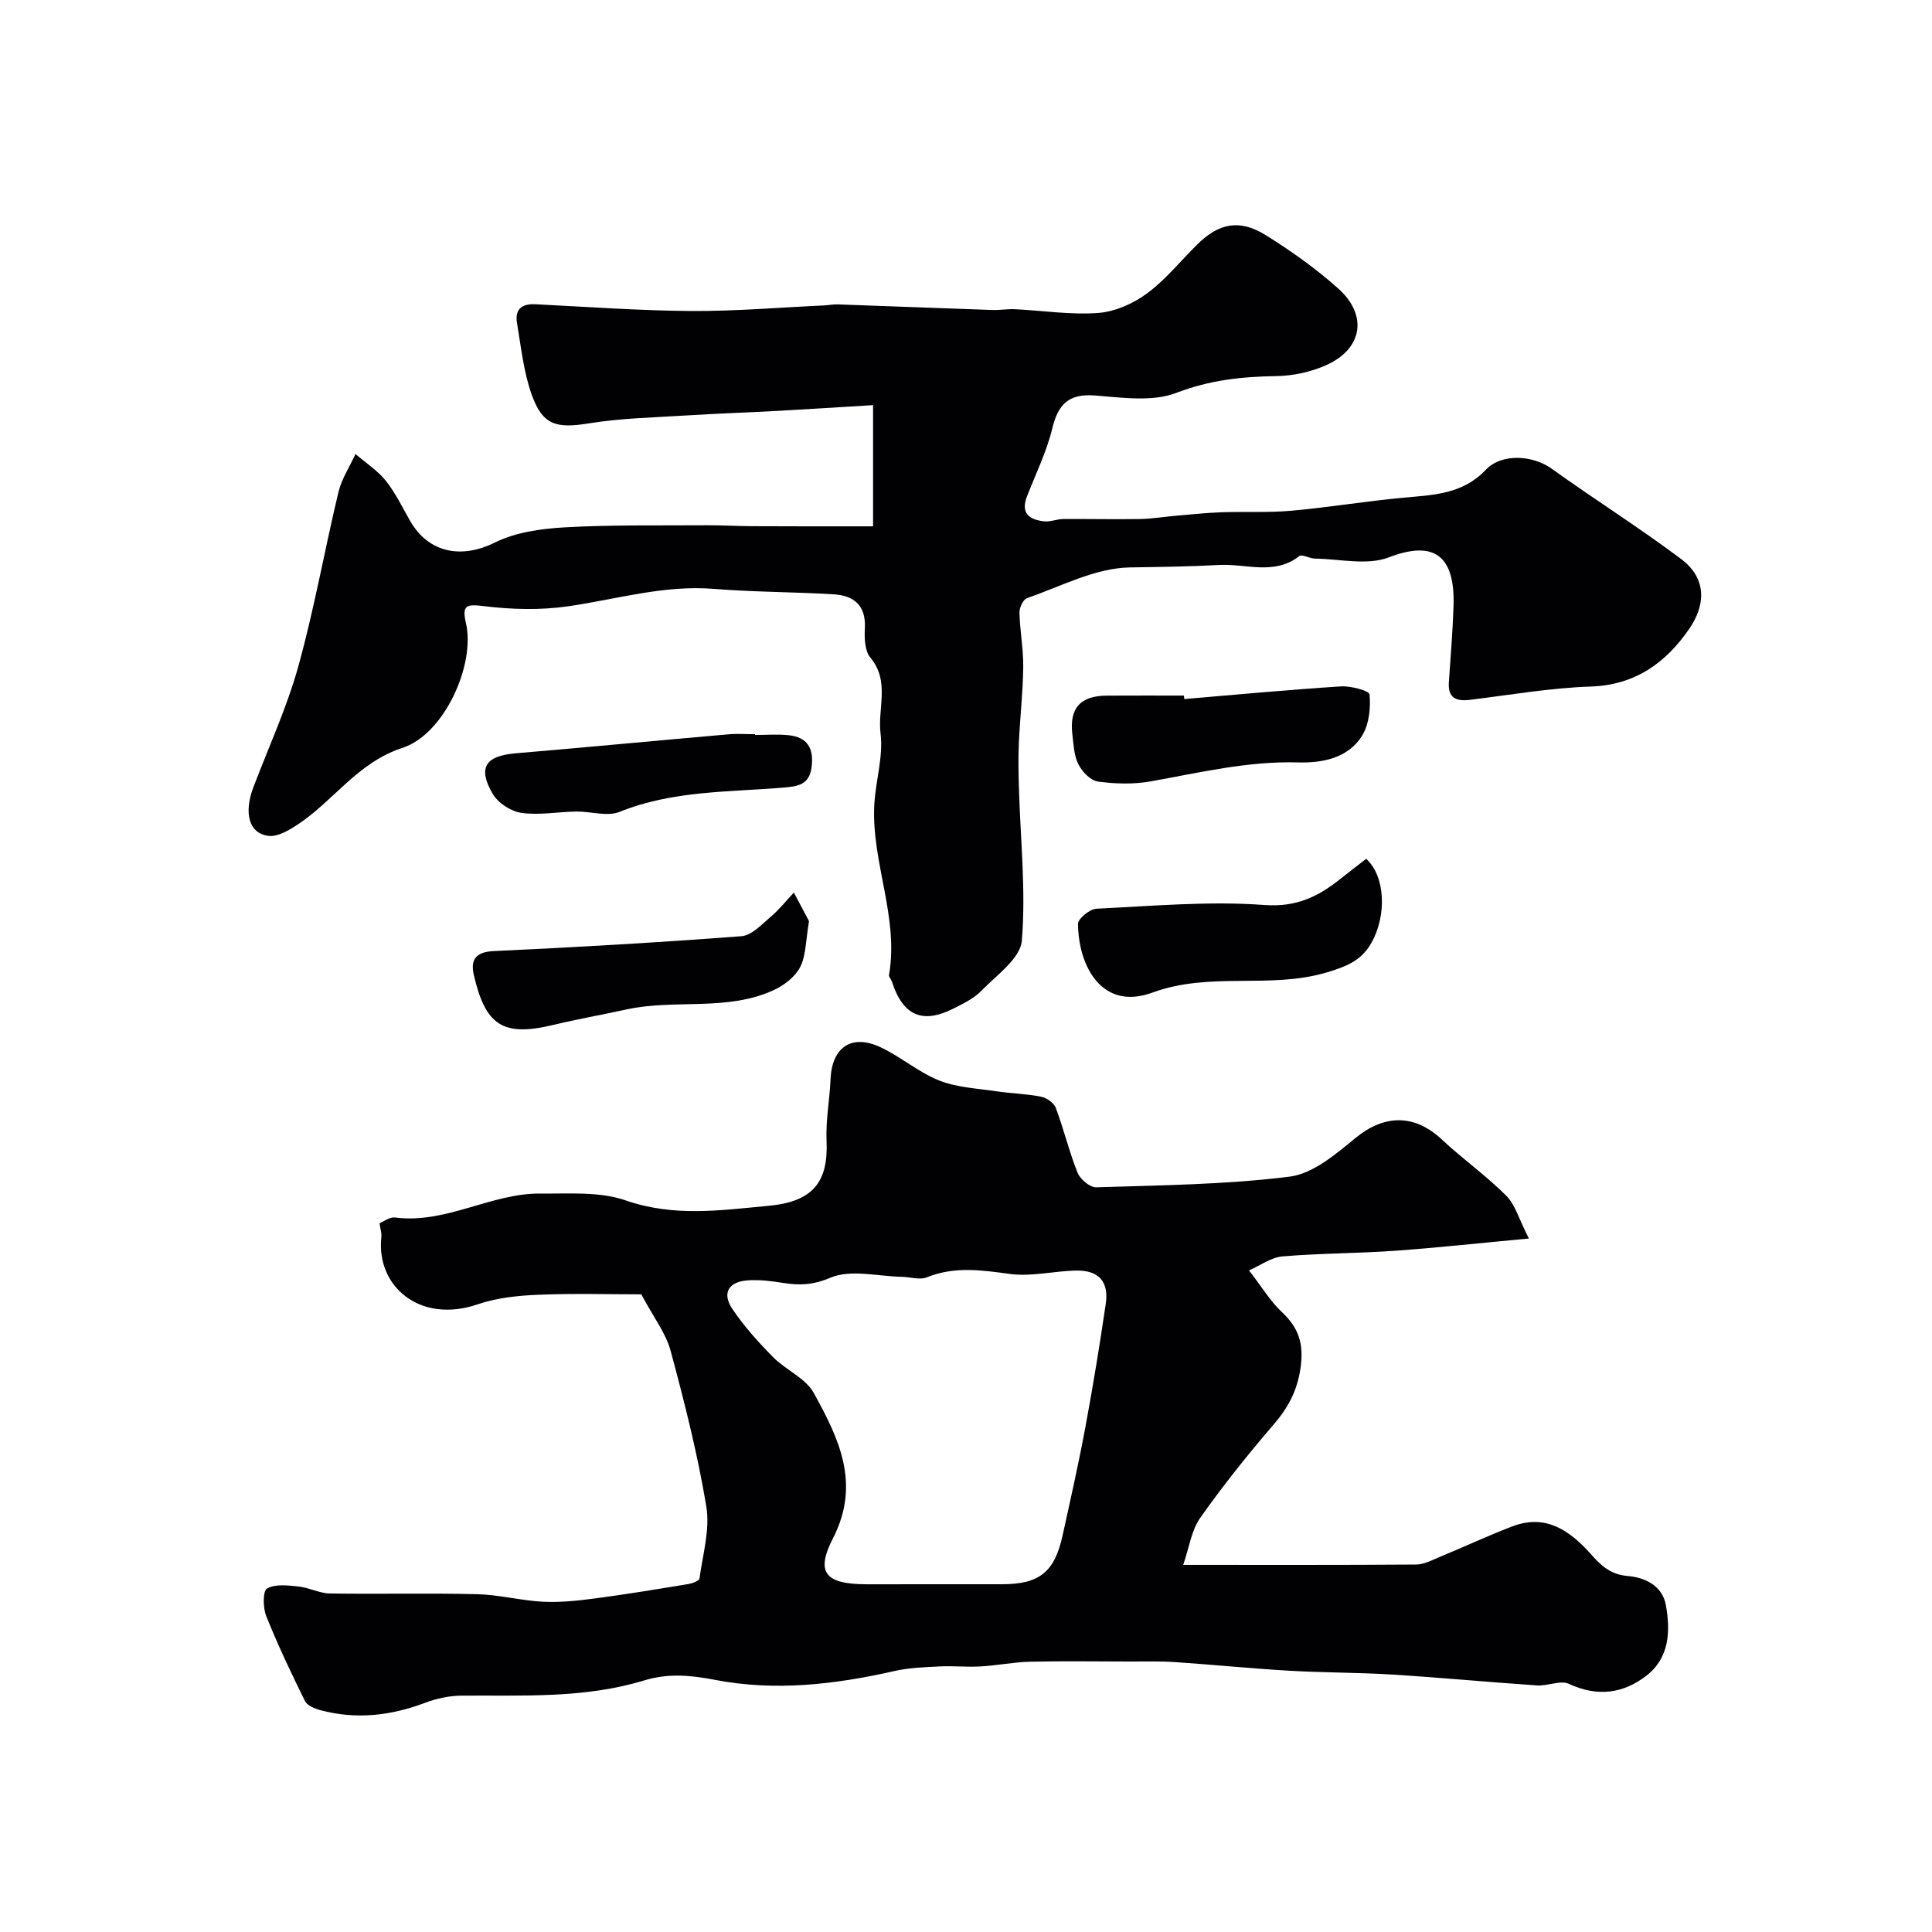 <svg enable-background="new 0 0 400 400" viewBox="0 0 400 400" xmlns="http://www.w3.org/2000/svg"><g fill="#010103"><path d="m316.54 256.42c-10.38.97-19.06 1.92-27.77 2.54-7.75.55-15.54.51-23.28 1.17-2.33.2-4.53 1.86-6.9 2.89 2.66 3.43 4.4 6.37 6.79 8.61 3.55 3.32 4.61 6.67 3.87 11.68-.71 4.75-2.59 8.17-5.58 11.65-5.33 6.2-10.47 12.62-15.18 19.3-1.84 2.61-2.29 6.18-3.52 9.73 16.6 0 32.42.05 48.24-.07 1.68-.01 3.4-.97 5.03-1.64 4.96-2.05 9.83-4.33 14.84-6.25 6.87-2.63 11.82.75 16.19 5.62 2.08 2.32 3.99 4.33 7.72 4.64 3.32.28 7.17 1.83 7.92 6.07.96 5.42.72 10.87-4.02 14.56-4.82 3.74-10.18 4.44-16.05 1.71-1.76-.82-4.39.47-6.59.32-10.01-.67-20-1.63-30.02-2.25-7.13-.44-14.28-.38-21.41-.8-7.85-.46-15.68-1.25-23.53-1.78-3.17-.21-6.35-.11-9.53-.12-6.83-.01-13.67-.12-20.49.04-3.43.08-6.84.79-10.28.98-2.84.16-5.7-.15-8.54 0-3.12.16-6.29.27-9.31.96-12.28 2.78-24.65 4.22-37.09 1.82-5.03-.97-9.67-1.41-14.67.11-12.35 3.78-25.12 3.06-37.82 3.15-2.54.02-5.2.6-7.59 1.5-7.12 2.69-14.3 3.49-21.68 1.5-1.16-.31-2.69-.95-3.16-1.89-2.85-5.78-5.63-11.62-8.02-17.61-.68-1.7-.71-5.18.18-5.68 1.72-.97 4.33-.64 6.53-.41 2.19.23 4.32 1.41 6.48 1.44 10.16.16 20.33-.1 30.49.15 4.55.11 9.08 1.33 13.64 1.56 3.56.18 7.18-.21 10.73-.68 6.47-.85 12.92-1.92 19.36-2.98.84-.14 2.23-.65 2.3-1.14.67-4.96 2.2-10.12 1.42-14.89-1.8-10.87-4.53-21.62-7.4-32.28-.98-3.64-3.5-6.86-6.07-11.67-6.58 0-13.99-.22-21.38.09-4.2.17-8.56.63-12.5 1.98-12.01 4.1-21.08-3.8-19.93-13.95.09-.78-.21-1.6-.38-2.84.88-.35 2.1-1.33 3.18-1.19 10.59 1.38 19.88-5.06 30.18-4.96 5.9.06 12.22-.45 17.6 1.42 9.99 3.47 19.57 2.05 29.59 1.12 9.11-.85 12.39-4.84 12-13.47-.19-4.24.65-8.52.83-12.79.28-6.52 4.31-9.37 10.26-6.61 4.23 1.96 7.91 5.2 12.21 6.92 3.67 1.46 7.87 1.64 11.86 2.24 3.07.46 6.22.51 9.25 1.12 1.17.23 2.68 1.3 3.07 2.36 1.65 4.4 2.74 9.03 4.49 13.38.54 1.35 2.56 3.06 3.86 3.02 13.37-.43 26.8-.55 40.04-2.21 4.82-.6 9.54-4.63 13.59-7.96 5.97-4.92 12.2-5.07 17.89.24 4.32 4.04 9.19 7.49 13.37 11.66 1.88 1.9 2.64 4.87 4.69 8.87zm-122.11 71.58h13c7.74 0 10.89-2.48 12.56-10.07 1.64-7.46 3.33-14.92 4.72-22.43 1.58-8.5 2.98-17.03 4.23-25.59.66-4.54-1.45-6.92-6.05-6.85-4.6.06-9.3 1.3-13.77.7-5.87-.79-11.47-1.63-17.2.69-1.48.6-3.46-.06-5.22-.1-4.98-.1-10.56-1.59-14.76.18-3.62 1.53-6.41 1.63-9.83 1.08-2.43-.39-4.94-.7-7.37-.52-3.88.29-5.29 2.62-3.17 5.82 2.41 3.63 5.4 6.93 8.47 10.05 2.63 2.68 6.73 4.34 8.43 7.42 5.15 9.33 9.81 18.76 4 30.08-3.71 7.23-1.53 9.51 6.95 9.55 5.01.01 10.01-.01 15.01-.01z"/><path d="m180.76 108.97c0-8.41 0-16.44 0-25.09-7.34.44-13.55.85-19.77 1.19-6.27.34-12.54.55-18.8.94-6.76.43-13.58.56-20.24 1.64-6.77 1.1-9.64.42-11.92-6.09-1.64-4.7-2.17-9.8-3-14.75-.46-2.75 1-3.95 3.77-3.82 10.73.53 21.47 1.32 32.21 1.4 9.16.06 18.33-.73 27.5-1.15.99-.05 1.98-.25 2.96-.22 10.66.37 21.32.8 31.98 1.16 1.56.05 3.13-.23 4.68-.16 5.77.28 11.57 1.2 17.28.77 3.47-.26 7.22-1.94 10.07-4.04 3.84-2.84 6.93-6.7 10.36-10.1 4.5-4.46 8.79-5.35 14.23-1.96 5.25 3.27 10.37 6.91 14.97 11.02 6.2 5.53 5.09 12.49-2.42 15.87-3.19 1.44-6.92 2.24-10.41 2.29-7.12.1-13.79.83-20.67 3.47-4.98 1.91-11.24.97-16.86.54-5.43-.41-7.6 1.81-8.82 6.83-1.17 4.81-3.4 9.37-5.22 14.02-1.4 3.58.5 4.9 3.6 5.21 1.26.12 2.58-.47 3.87-.48 5.28-.04 10.57.09 15.85 0 2.53-.04 5.05-.47 7.58-.69 3.1-.26 6.2-.6 9.31-.71 4.84-.17 9.71.11 14.52-.32 7.72-.69 15.38-1.97 23.09-2.69 6.21-.58 12.3-.66 17.15-5.78 3.38-3.58 9.91-2.91 13.55-.3 8.87 6.37 18.14 12.2 26.88 18.75 5.69 4.26 4.82 9.95 1.73 14.43-4.79 6.98-11.14 11.68-20.39 11.99-8.36.28-16.69 1.73-25.02 2.75-2.85.35-4.6-.34-4.39-3.61.35-5.27.8-10.53.97-15.8.35-10.86-4.39-13.55-13.41-10.08-4.47 1.72-10.16.32-15.3.25-1.1-.01-2.65-.96-3.23-.51-5.2 4.04-11.02 1.53-16.55 1.83-6.18.34-12.41.41-18.55.51-7.13.12-14.22 3.92-21.25 6.35-.81.28-1.61 1.98-1.58 3 .09 3.77.82 7.54.78 11.3-.06 5.27-.68 10.52-.91 15.79-.14 3.19-.07 6.39.03 9.59.31 10.43 1.45 20.92.59 31.25-.31 3.7-5.26 7.15-8.41 10.4-1.54 1.59-3.73 2.63-5.76 3.66-6.45 3.26-10.48 1.43-12.74-5.62-.15-.46-.65-.93-.59-1.32 2.1-12.07-3.71-23.45-3.04-35.37.28-4.9 1.88-9.89 1.29-14.63-.65-5.19 2-10.84-2.11-15.73-1.17-1.4-1.25-4.06-1.14-6.11.25-4.72-2.31-6.74-6.43-6.99-8.27-.51-16.58-.46-24.83-1.13-10.36-.84-20.15 2.16-30.19 3.61-5.69.82-11.65.67-17.37-.03-3.65-.45-4.65-.27-3.77 3.52 1.99 8.58-4.48 23-13.13 25.81-9.28 3.02-14.2 10.9-21.62 15.82-1.82 1.21-4.19 2.64-6.12 2.41-4.06-.48-5.17-4.72-3.14-10.07 3.16-8.33 6.94-16.5 9.31-25.05 3.29-11.86 5.42-24.03 8.29-36.01.66-2.77 2.33-5.29 3.54-7.93 2.12 1.83 4.57 3.4 6.29 5.55 2.02 2.52 3.42 5.54 5.06 8.36 3.86 6.65 10.67 7.8 17.45 4.44 4.32-2.15 9.62-2.89 14.54-3.17 9.82-.55 19.69-.36 29.53-.43 3.04-.02 6.09.18 9.13.19 8.34.05 16.64.03 25.16.03z"/><path d="m282.85 177.81c3.96 3.55 4.33 11.71 1.05 17.46-2.04 3.58-5.03 4.81-9.18 6.05-11.84 3.53-24.1-.22-36.11 4.18-10.48 3.84-15.34-5.48-15.42-14.22-.01-1.08 2.44-3.08 3.82-3.14 11.59-.56 23.26-1.62 34.77-.77 6.69.49 11.18-1.77 15.81-5.46 1.76-1.4 3.55-2.77 5.26-4.1z"/><path d="m167.5 190.72c-.7 4.09-.62 7.1-1.81 9.46-1.02 2.01-3.27 3.77-5.39 4.76-9.72 4.54-20.49 1.85-30.58 4.05-5.08 1.11-10.2 2.02-15.26 3.23-10.45 2.5-13.96-.03-16.36-10.36-.72-3.11.35-4.78 4.13-4.95 17.1-.79 34.2-1.78 51.28-3.08 2.12-.16 4.2-2.45 6.07-4.03 1.75-1.48 3.2-3.32 4.78-5.01 1.19 2.25 2.38 4.5 3.14 5.93z"/><path d="m245.19 144.73c10.81-.91 21.61-1.93 32.43-2.62 2.04-.13 5.87.9 5.93 1.66.24 2.75-.06 6.02-1.43 8.35-2.87 4.87-8.37 5.87-13.32 5.73-10.47-.3-20.45 2.12-30.59 3.93-3.54.63-7.33.52-10.91.03-1.52-.21-3.27-2.05-4.04-3.59-.91-1.81-.99-4.09-1.24-6.18-.65-5.43 1.66-7.99 7.15-8.02 5.32-.03 10.63-.01 15.95-.01.03.23.05.47.07.72z"/><path d="m156.34 152.17c2.32 0 4.67-.2 6.97.05 3.81.41 5.19 2.65 4.74 6.48-.45 3.79-2.79 4.11-5.91 4.37-11.37.94-22.9.6-33.84 5.01-2.57 1.04-5.98-.1-9.01-.06-3.79.06-7.65.8-11.34.28-2.17-.31-4.85-2.06-5.95-3.95-3.15-5.42-1.48-7.85 4.7-8.38 14.72-1.25 29.43-2.65 44.14-3.94 1.82-.16 3.66-.02 5.49-.02.01.06.01.11.01.16z"/></g></svg>